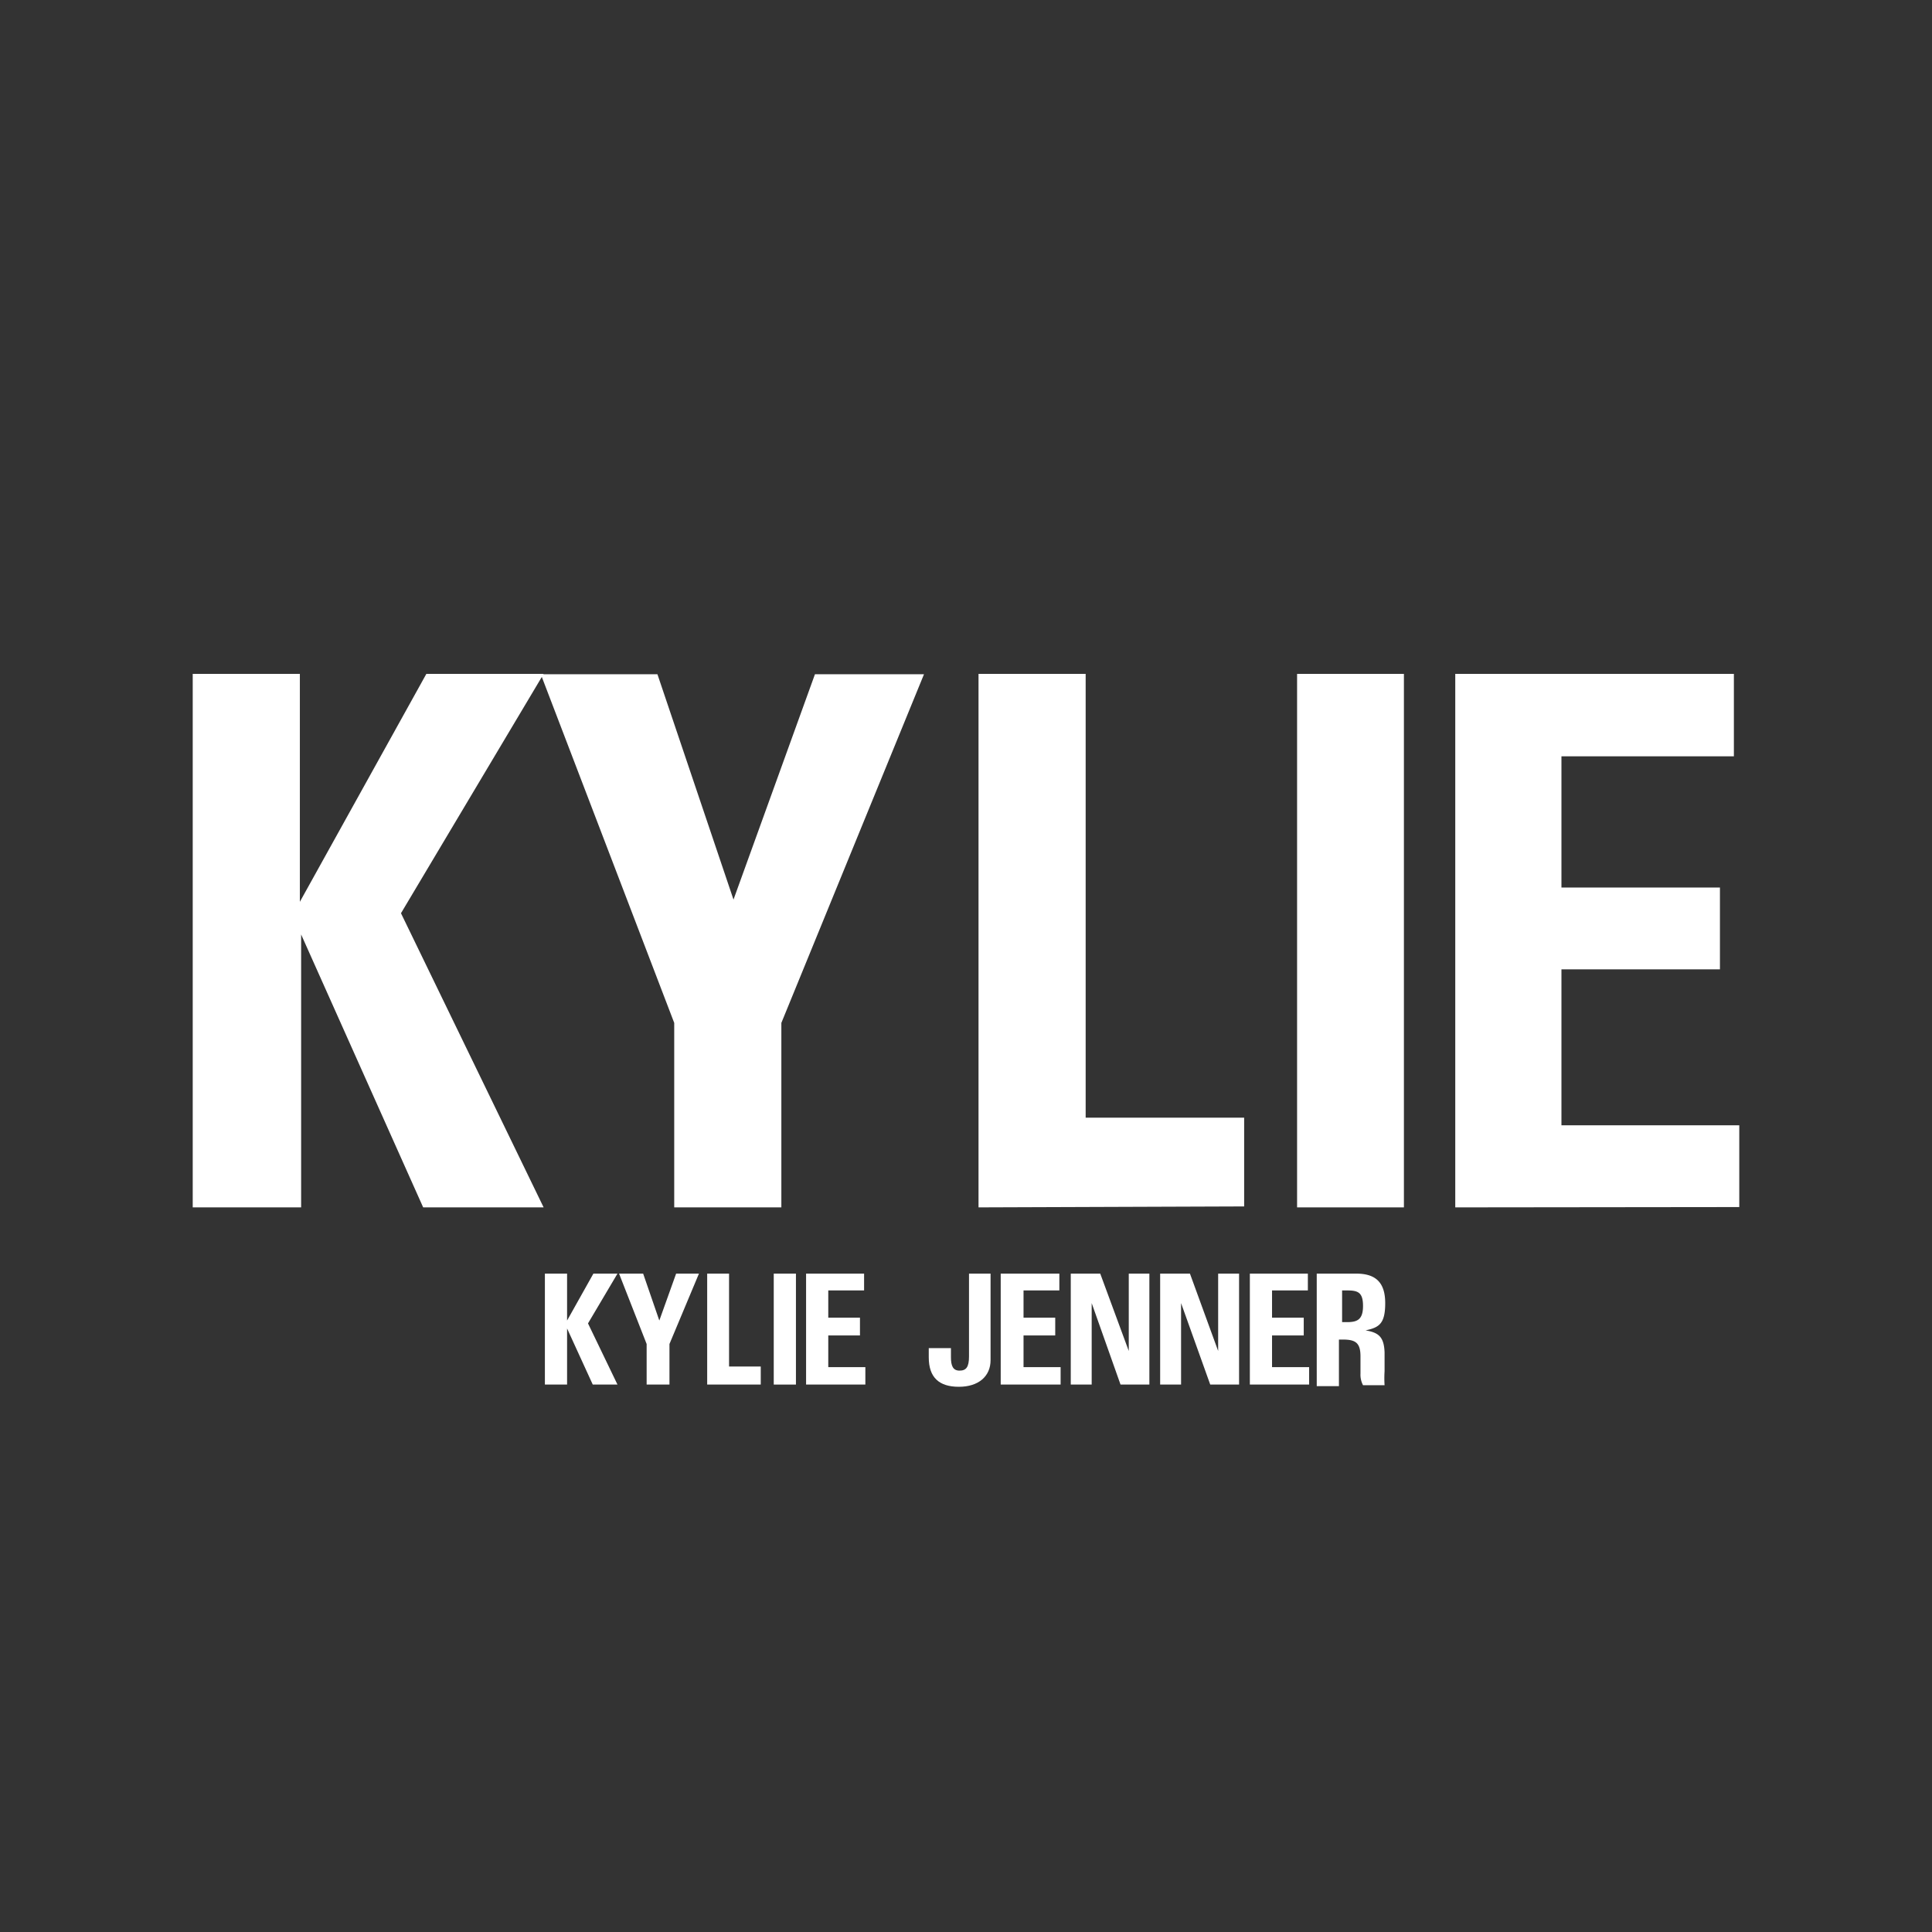 <svg xmlns="http://www.w3.org/2000/svg" viewBox="0 0 60.95 60.95"><rect x="0" y="0" width="60.95" height="60.95" fill="#333333" stroke="none"/><g id="Layer_2" data-name="Layer 2"><g id="Layer_1-2" data-name="Layer 1"><path d="M13.45,21.26h3.7l-4.5,7.55,4.5,9.28h-3.8L9.5,29.48h0v8.61H6.08V21.26H9.46v7.19h0Z" style="fill:#fff"/><path d="M21.27,32.27l-4.21-11h3.68l2.4,7.11,2.57-7.11h3.44l-4.5,11v5.82H21.27Z" style="fill:#fff"/><path d="M30.87,38.09V21.26h3.38v14h5v2.8Z" style="fill:#fff"/><path d="M44.29,21.26H40.92V38.09h3.37Z" style="fill:#fff"/><path d="M45.91,38.09V21.26H54.7v2.6H49.26V28h5v2.58h-5v4.92h5.61v2.58Z" style="fill:#fff"/><path d="M31.25,40.18v2.73c0,.51-.38.84-1,.84s-.95-.29-.95-.93v-.29H30v.29c0,.26.06.42.27.42s.3-.11.3-.45V40.18Z" style="fill:#fff"/><path d="M17.89,40.18v1.48l.83-1.48h.76l-.93,1.57.93,1.93H18.7l-.81-1.77v1.77h-.7v-3.5Z" style="fill:#fff"/><path d="M20.29,40.18l.51,1.48.53-1.48h.72l-.93,2.22v1.28H20.4V42.4l-.87-2.22Z" style="fill:#fff"/><path d="M23,40.18v2.93h1v.57H22.31v-3.5Z" style="fill:#fff"/><path d="M25.11,40.18v3.5h-.7v-3.5Z" style="fill:#fff"/><path d="M27.26,40.18v.53H26.13v.86h1v.56h-1v1H27.3v.55H25.43V40.18Z" style="fill:#fff"/><path d="M33.42,40.18v.53H32.29v.86h1v.56h-1v1h1.17v.55H31.57V40.18Z" style="fill:#fff"/><path d="M34.71,40.18l.9,2.44V40.18h.65v3.5h-.91l-.91-2.57v2.57h-.66v-3.5Z" style="fill:#fff"/><path d="M37.54,40.18l.89,2.44V40.18h.66v3.5h-.91l-.92-2.57v2.57H36.6v-3.5Z" style="fill:#fff"/><path d="M41.26,40.18v.53H40.13v.86h1v.56h-1v1H41.3v.55H39.43V40.18Z" style="fill:#fff"/><path d="M42.79,40.18c.61,0,.91.28.91.93s-.19.77-.62.86c.41.07.58.2.6.69l0,.6a3.4,3.4,0,0,0,0,.44h-.68a.72.72,0,0,1-.08-.37v-.54c0-.42-.15-.53-.55-.53h-.13v1.47h-.7V40.18Zm-.47,1.53h.17c.32,0,.51-.07.51-.51s-.17-.49-.51-.49h-.15v1Z" style="fill:#fff"/><rect width="60.95" height="60.95" style="fill:none"/></g></g></svg>
